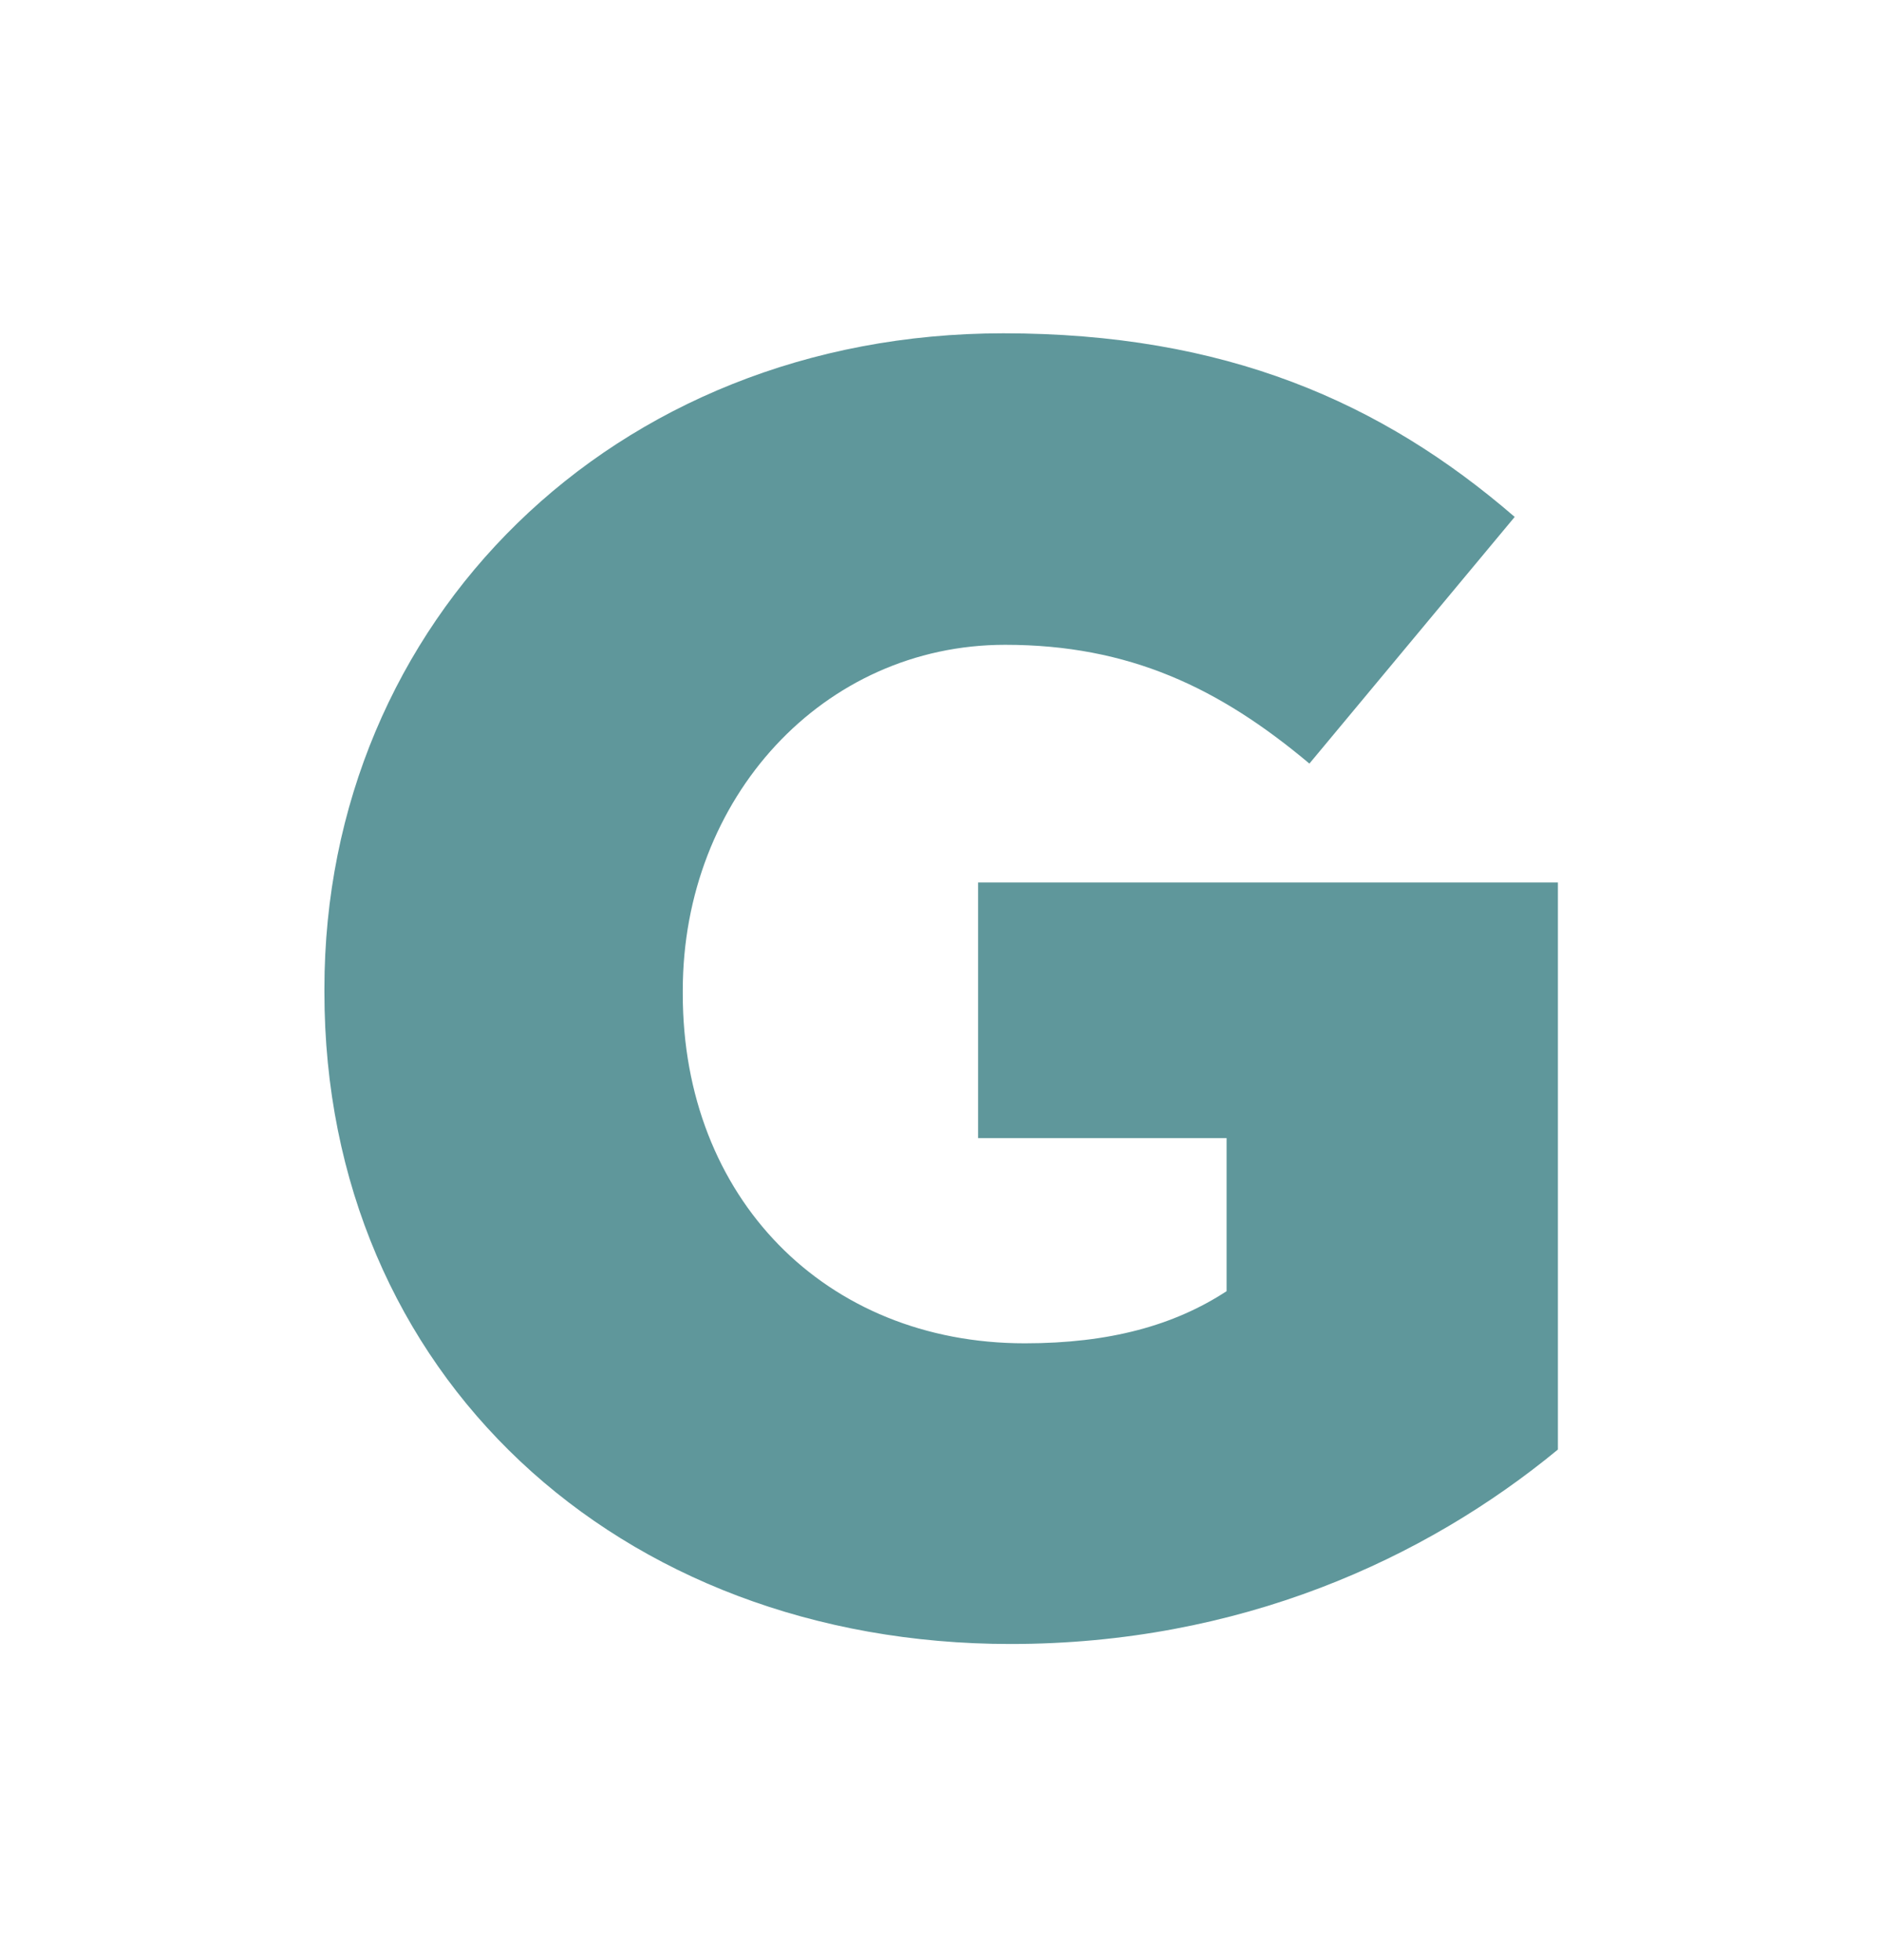 <svg width="24" height="25" viewBox="0 0 24 25" fill="none" xmlns="http://www.w3.org/2000/svg">
<path d="M12.886 20.968C15.803 20.968 18.168 19.889 19.867 18.488V11.255H12.473V14.516H15.642V16.468C14.976 16.904 14.149 17.133 13.07 17.133C10.521 17.133 8.707 15.273 8.707 12.678V12.633C8.707 10.175 10.498 8.224 12.818 8.224C14.402 8.224 15.55 8.775 16.698 9.739L19.316 6.593C17.617 5.124 15.619 4.251 12.795 4.251C7.812 4.251 4.137 7.925 4.137 12.61V12.656C4.137 17.524 7.88 20.968 12.886 20.968Z" fill="#5F979B"/>
</svg>
